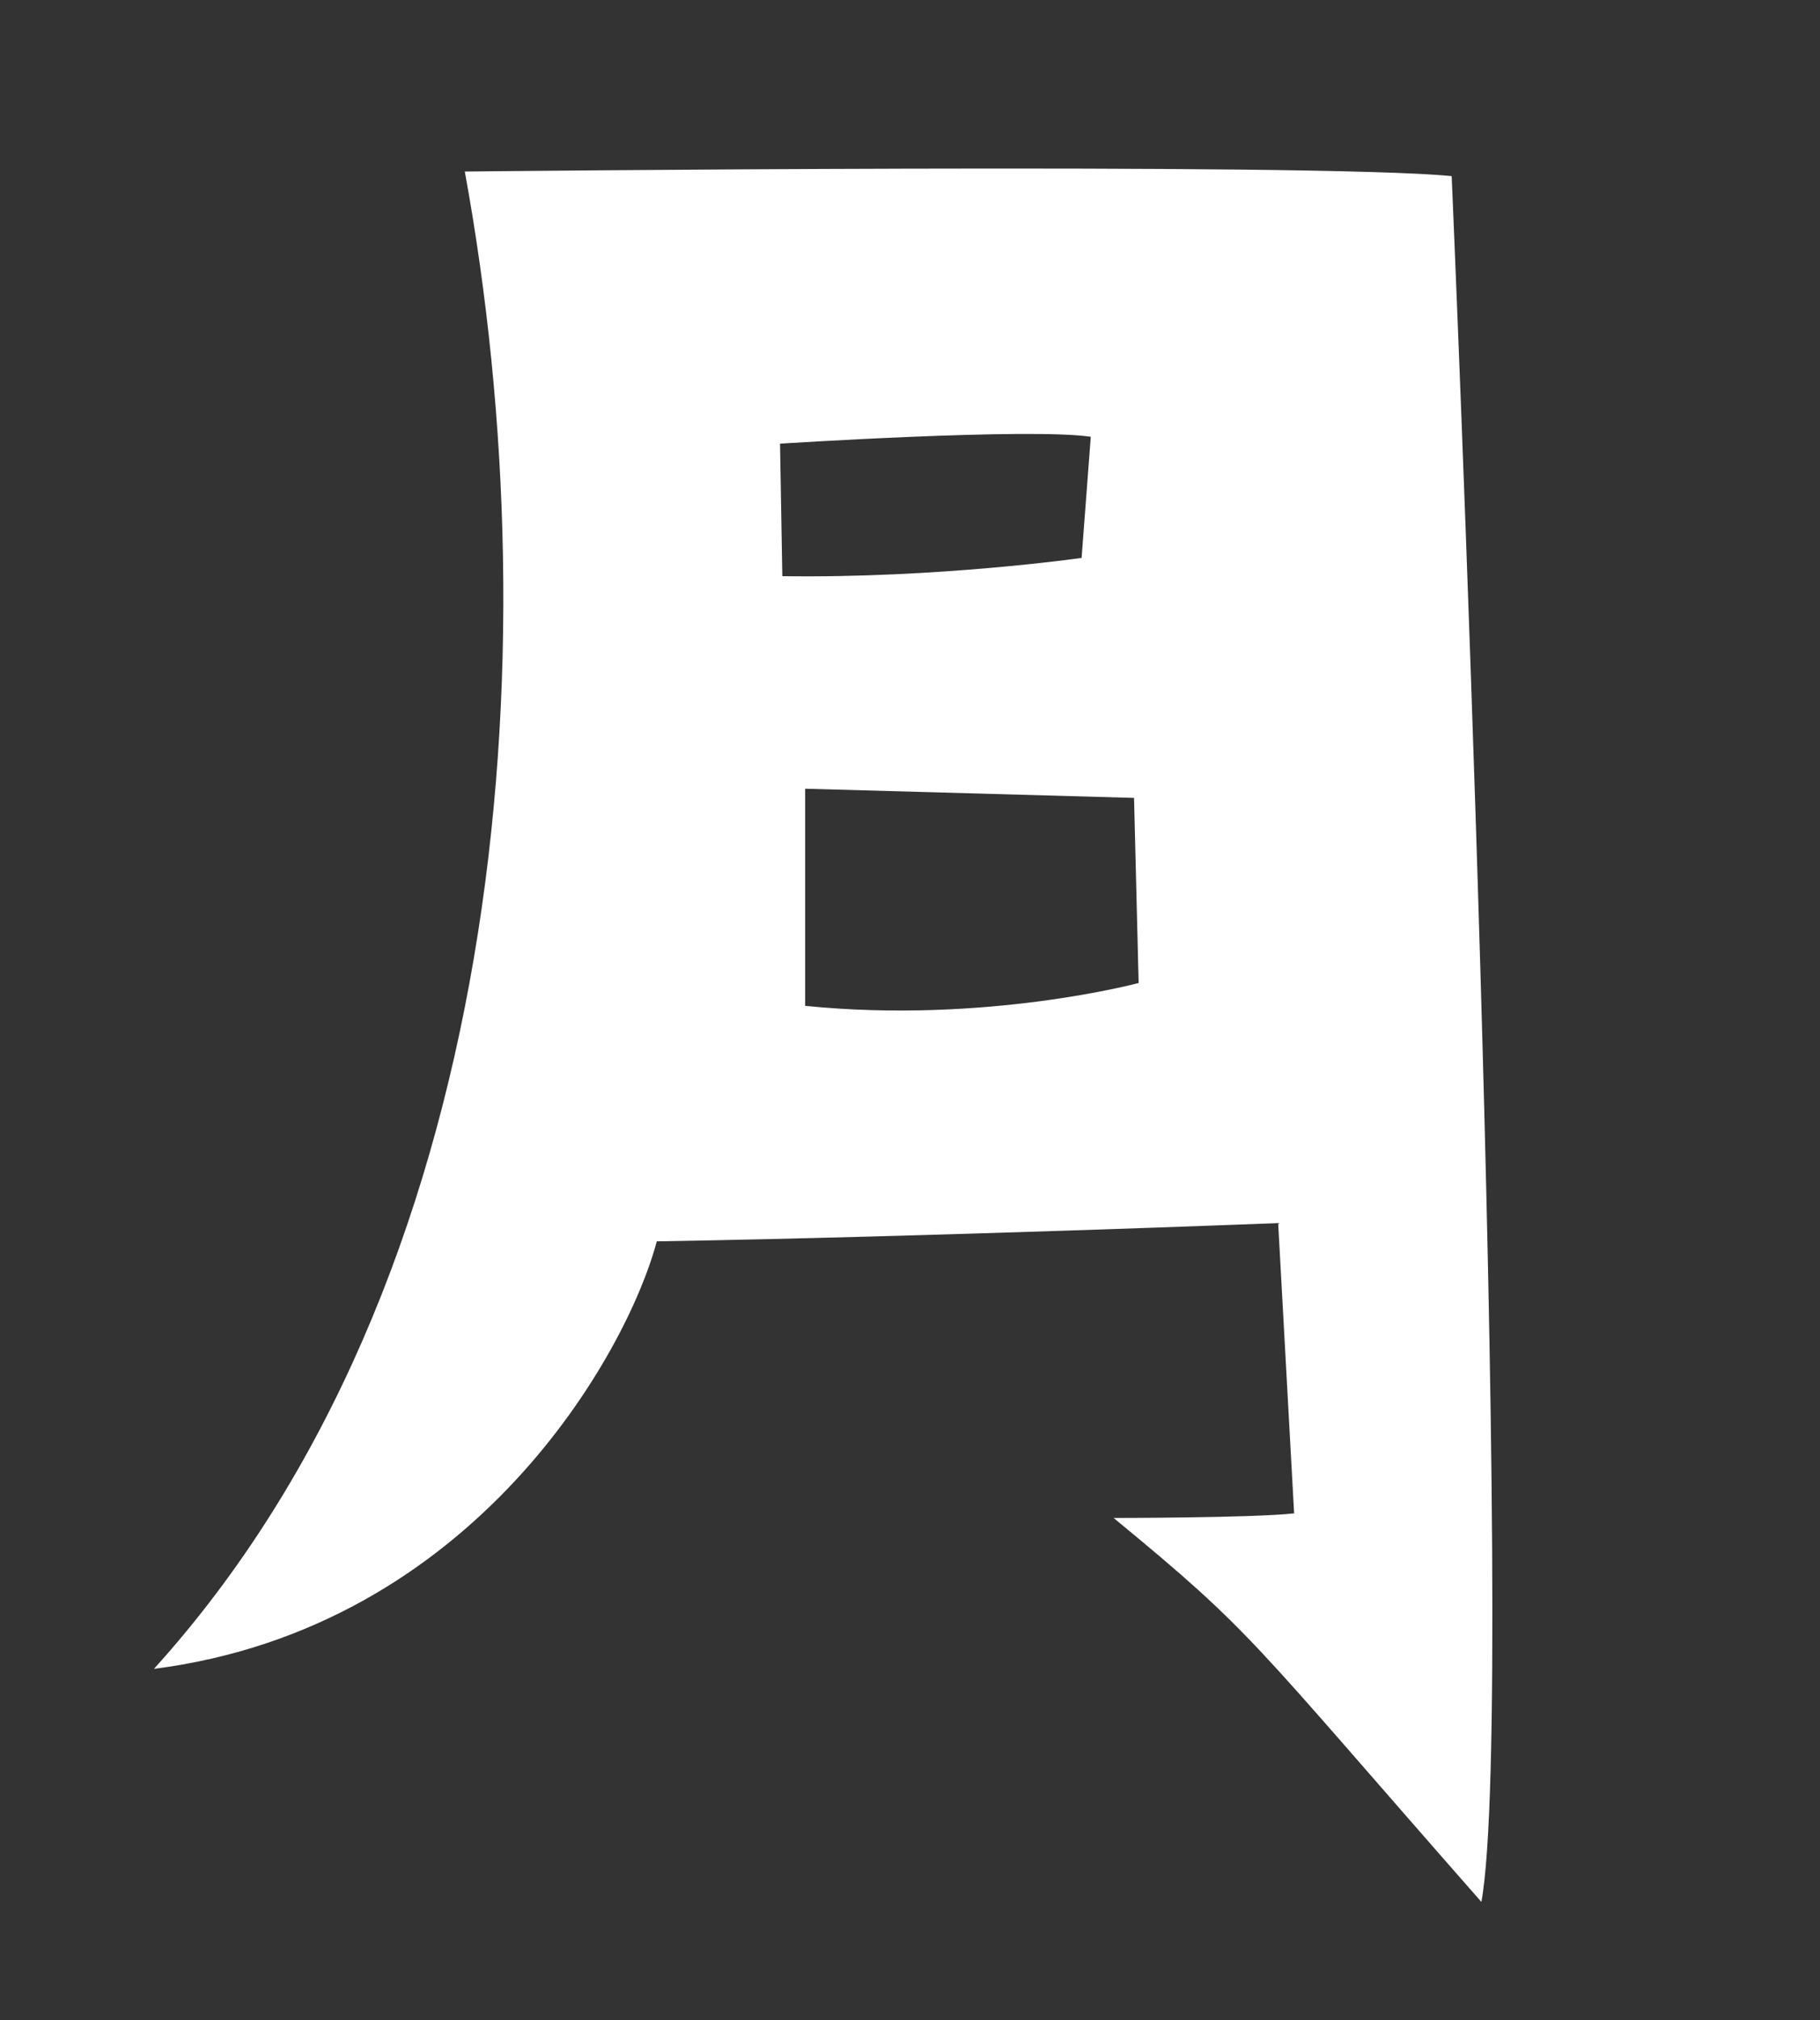 <?xml version="1.0" encoding="UTF-8"?>
<svg id="_レイヤー_1" data-name="レイヤー 1" xmlns="http://www.w3.org/2000/svg" viewBox="0 0 166.57 184.79">
  <rect x="0" y="0" width="166.57" height="184.79" fill="#333333" stroke="none"/>
  <defs>
    <style>
      .cls-1 {
        fill: #fff;
      }
    </style>
  </defs>
  <path class="cls-1" d="M14.1,152.63C46.09,117.3,50.69,60.22,42.54,15.69c0,0,77.77-.84,90.32.42,0,0,6.06,139.66,2.72,157.85-21.32-24.25-20.7-24.46-33.66-35.12,0,0,12.75,0,16.52-.42l-1.46-26.55s-31.78,1.25-56.87,1.67c-2.72,10.24-16.72,35.33-45.99,39.1ZM71.39,40.57l.21,12.13c14.22.21,27.39-1.67,27.39-1.67l.84-11.08c-5.64-.84-28.43.63-28.43.63ZM103.79,72.98l-30.1-.84v19.86c16.52,1.67,30.52-2.09,30.52-2.09l-.42-16.93Z"/>
</svg>